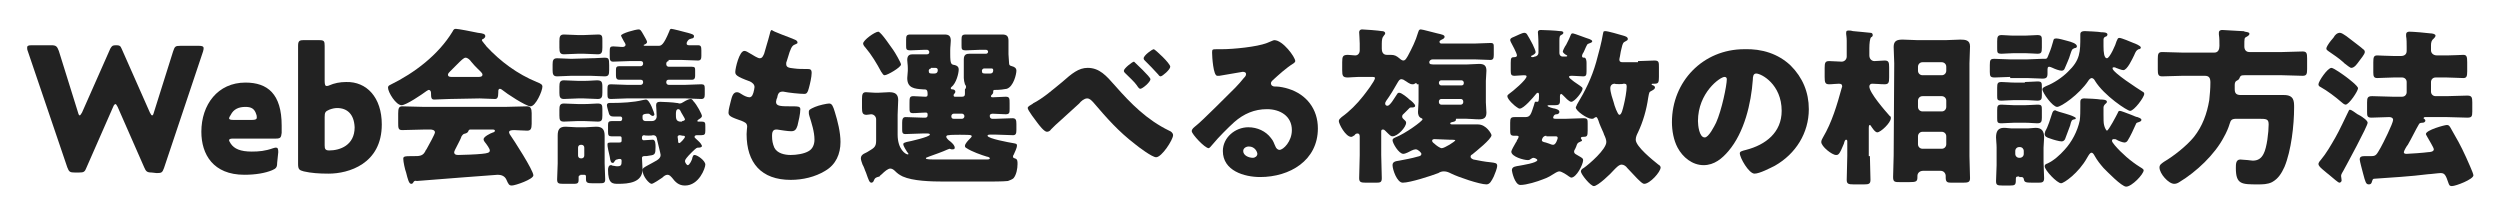 <?xml version="1.0" encoding="utf-8"?>
<!-- Generator: Adobe Illustrator 24.1.0, SVG Export Plug-In . SVG Version: 6.00 Build 0)  -->
<svg version="1.1" id="レイヤー_1" xmlns="http://www.w3.org/2000/svg" xmlns:xlink="http://www.w3.org/1999/xlink" x="0px"
	 y="0px" viewBox="0 0 442 38" style="enable-background:new 0 0 442 38;" xml:space="preserve">
<style type="text/css">
	.st0{fill:#222222;}
	.st1{fill:none;}
</style>
<g>
	<g>
		<path class="st0" d="M26.8,30.5c-0.8,0-1-0.2-1.3-0.9l-4.7-10.7c-0.2-0.4-0.3-0.5-0.4-0.5s-0.3,0.2-0.4,0.5l-4.7,10.7
			c-0.3,0.8-0.5,0.9-1.3,0.9h-0.8c-0.8,0-1-0.1-1.3-0.9L4.9,9C4.8,8.8,4.8,8.5,4.8,8.4C4.8,8.1,5,8,5.6,8h3.5c0.8,0,1,0.2,1.3,1
			l3.4,10.9c0.1,0.4,0.2,0.5,0.3,0.5s0.2-0.2,0.4-0.5l5-11.3c0.3-0.5,0.4-0.6,1-0.6h0.1c0.5,0,0.7,0.1,0.9,0.6l5,11.3
			c0.2,0.4,0.3,0.5,0.4,0.5s0.2-0.1,0.3-0.5l3.4-10.8c0.3-0.9,0.4-1,1.3-1h3.3c0.5,0,0.8,0.1,0.8,0.4c0,0.1,0,0.3-0.1,0.6L29,29.7
			c-0.3,0.8-0.4,0.9-1.3,0.9L26.8,30.5L26.8,30.5z"/>
		<path class="st0" d="M49,28.8c0,0.8-0.2,1-0.9,1.3c-1.2,0.5-2.9,0.8-4.9,0.8c-5.5,0-7.6-3.6-7.6-7.6c0-4.8,2.9-8.7,7.8-8.7
			c3.9,0,6.4,2,6.4,7.6c0,0.4,0,0.8,0,1.3c-0.1,0.8-0.2,1-1,1h-7.6c-0.5,0-0.7,0.1-0.7,0.3c0,0.1,0.1,0.3,0.3,0.6
			c0.6,0.9,1.7,1.4,3.7,1.4c1.3,0,2.4-0.1,3.8-0.6c0.3-0.1,0.4-0.1,0.5-0.1c0.3,0,0.4,0.2,0.4,0.8L49,28.8z M43.4,18.9
			c-1.2,0-2.1,0.4-2.6,1.4c-0.2,0.3-0.3,0.5-0.3,0.6c0,0.2,0.2,0.3,0.7,0.3h3.4c0.5,0,0.8-0.1,0.8-0.4c0-0.1,0-0.4-0.1-0.6
			C45,19.2,44.4,18.9,43.4,18.9z"/>
		<path class="st0" d="M67.5,22c0,7-5.9,8.7-9.4,8.7c-1.7,0-3.1-0.1-4.4-0.4c-0.8-0.2-1-0.4-1-1.3V8.1c0-0.8,0.2-1,0.9-1h2.9
			c0.8,0,0.9,0.2,0.9,1v6.2c0,0.6,0.1,0.9,0.3,0.9c0.1,0,0.3,0,0.5-0.1c0.9-0.4,1.9-0.6,3-0.6C64.8,14.4,67.5,17.2,67.5,22z
			 M59.6,19.1c-0.4,0-0.9,0.1-1.4,0.3c-0.7,0.3-0.8,0.5-0.8,1.3v5c0,0.6,0.1,0.9,0.8,0.9c1.9,0,4.5-0.9,4.5-4.1
			C62.6,20.2,61.4,19.1,59.6,19.1z"/>
		<path class="st0" d="M79.5,17.5c-0.9,0-1.9,0.1-2.7,0.1c-0.5,0-0.6-0.2-0.6-1.2c0-0.2-0.1-0.5-0.4-0.5c-0.1,0-0.2,0.1-0.4,0.2
			c-0.8,0.6-3.6,2.5-4.4,2.5c-1,0-2.4-2.3-2.4-3.1c0-0.3,0.2-0.4,0.4-0.5c4.3-2.1,8.5-5.3,11-9.4c0.2-0.4,0.3-0.5,0.6-0.5
			c0.4,0,3,0.5,3.9,0.7c0.9,0.1,1.3,0.2,1.3,0.6c0,0.2-0.2,0.4-0.4,0.5c-0.1,0-0.2,0.1-0.2,0.2c0,0.2,0.7,0.9,0.8,1.1
			c2.5,2.7,5.5,4.9,8.9,6.3c0.8,0.3,1,0.5,1,0.8c0,0.8-1.2,3.5-2.1,3.5c-0.8,0-4.3-2.3-5-2.9c-0.1-0.1-0.3-0.2-0.4-0.2
			c-0.3,0-0.3,0.3-0.3,0.5v0.1c0,1-0.2,1.2-0.6,1.2c-0.9,0-1.8-0.1-2.7-0.1L79.5,17.5L79.5,17.5z M73.1,32.2
			c-0.1,0.2-0.2,0.3-0.4,0.3c-0.4,0-0.6-0.8-0.9-2c-0.2-0.5-0.5-1.9-0.5-2.4c0-0.4,0.1-0.5,1.5-0.5h0.5c0.7,0,1.4,0,1.8-0.7
			c0.1-0.1,0.1-0.3,0.3-0.5c0.5-0.9,1.5-2.7,1.5-3c0-0.4-0.5-0.5-0.8-0.5h-1c-1.3,0-2.6,0.1-4,0.1c-0.7,0-0.7-0.4-0.7-1.3v-1.6
			c0-0.9,0.1-1.3,0.7-1.3c1.3,0,2.6,0.1,4,0.1h14.1c1.3,0,2.6-0.1,4-0.1c0.6,0,0.8,0.4,0.8,1.2v1.9c0,0.9-0.2,1.2-0.8,1.2
			c-0.8,0-1.7-0.1-2.3-0.1c-0.6,0-0.9,0.1-0.9,0.4c0,0.1,0.1,0.2,0.1,0.3c0.7,1,4.2,6.4,4.2,7.3c0,0.7-3.2,1.8-3.8,1.8
			c-0.5,0-0.6-0.2-1-1.1c-0.3-0.6-0.9-0.8-1.5-0.8c-0.1,0-12,0.9-14.3,1.1C73.4,31.9,73.2,32,73.1,32.2z M84.6,13.6
			c0.2,0,0.7,0,0.7-0.4c0-0.3-0.4-0.6-0.9-1.1c-0.3-0.3-0.7-0.7-1.1-1.2c-0.2-0.3-0.6-0.7-1-0.7c-0.3,0-0.8,0.5-1.5,1.2
			c-0.3,0.3-0.8,0.8-1.2,1.2c-0.2,0.2-0.4,0.4-0.4,0.6c0,0.4,0.4,0.4,0.7,0.4H84.6z M80.3,26.9c0,0.4,0.3,0.5,0.7,0.5
			c0.7,0,3.4-0.1,4.2-0.2c1-0.1,1.4-0.2,1.4-0.6c0-0.3-0.5-1-0.9-1.5c-0.1-0.1-0.2-0.3-0.2-0.5c0-0.4,1.1-1,1.7-1.2
			c0.1,0,0.3-0.1,0.3-0.3c0-0.1-0.1-0.2-0.4-0.2h-3.8c-0.3,0-0.4,0-0.5,0.3c-0.1,0.2-0.2,0.3-0.5,0.4c-0.4,0.1-0.4,0.1-0.7,0.5
			C81.4,24.8,80.3,26.6,80.3,26.9z"/>
		<path class="st0" d="M104.4,10.3c1.1,0,1.9-0.1,2.4-0.1c0.8,0,0.9,0.1,0.9,1.3v0.9c0,0.8-0.1,1.1-0.8,1.1c-0.8,0-1.7-0.1-2.5-0.1
			H101c-0.8,0-1.6,0.1-2.5,0.1c-0.7,0-0.8-0.4-0.8-1.1v-1c0-0.7,0.1-1.1,0.8-1.1c0.8,0,1.7,0.1,2.5,0.1L104.4,10.3L104.4,10.3z
			 M102.6,31c-0.2,0-0.3,0.1-0.3,0.3v0.5c0,0.7-0.3,0.7-1.1,0.7h-1.6c-0.9,0-1.1-0.1-1.1-0.8c0-0.9,0.1-1.8,0.1-2.8v-2.6
			c0-0.8,0-1.5,0-2.3c0-1.1,0.3-1.6,1.4-1.6c0.6,0,1.3,0.1,1.9,0.1h1.6c0.6,0,1.2-0.1,1.9-0.1c1.1,0,1.5,0.5,1.5,1.6
			c0,0.7,0,1.5,0,2.3v2.6c0,0.9,0.1,1.9,0.1,2.8c0,0.7-0.3,0.7-1.1,0.7h-1.2c-0.8,0-1.1-0.1-1.1-0.7c0-0.2,0-0.3,0-0.5
			s-0.1-0.3-0.3-0.3h-0.7V31z M103.2,6.2c0.8,0,1.7-0.1,2.6-0.1c0.7,0,0.7,0.4,0.7,1.1v1.2c0,0.8-0.1,1.2-0.8,1.2
			c-0.8,0-1.7-0.1-2.5-0.1h-1c-0.8,0-1.7,0.1-2.5,0.1c-0.7,0-0.8-0.4-0.8-1.2V7.3c0-0.8,0.1-1.2,0.8-1.2c0.8,0,1.7,0.1,2.5,0.1
			H103.2z M103.2,14.3c1.1,0,1.8-0.1,2.3-0.1c0.8,0,1,0.2,1,1.1v1.1c0,0.7-0.1,1.1-0.8,1.1c-0.8,0-1.7-0.1-2.5-0.1h-1
			c-0.8,0-1.7,0.1-2.5,0.1c-0.7,0-0.8-0.4-0.8-1.1v-1.1c0-0.7,0.1-1.1,0.8-1.1c0.8,0,1.7,0.1,2.6,0.1
			C102.3,14.3,103.2,14.3,103.2,14.3z M103.2,18.4c1.1,0,1.9-0.1,2.4-0.1c0.8,0,0.9,0.2,0.9,1v1.1c0,0.8-0.1,1.1-0.8,1.1
			c-0.8,0-1.7-0.1-2.5-0.1h-1c-0.8,0-1.7,0.1-2.5,0.1c-0.7,0-0.8-0.3-0.8-1.1v-1c0-0.7,0.1-1.1,0.8-1.1c0.8,0,1.7,0.1,2.6,0.1H103.2
			z M102.2,27.5c0,0.3,0.2,0.5,0.5,0.5h0.1c0.3,0,0.5-0.2,0.5-0.5v-1.4c0-0.3-0.2-0.5-0.5-0.5h-0.1c-0.3,0-0.5,0.2-0.5,0.5V27.5z
			 M113.9,23.9c-0.2,0-0.4,0.1-0.4,0.4v0.2c0,0.1,0.1,0.3,0.3,0.3c0.2,0,1.5-0.1,1.6-0.1c0.5,0,0.5,0.8,0.5,1.3c0,1.2-0.1,1.4-1,1.5
			c-0.4,0.1-0.7,0.1-1,0.1c-0.2,0-0.4,0.1-0.4,0.3c0,0.7,0.1,1.4,0.1,2c0,2.4-2.5,2.6-4.3,2.6c-1,0-1.8,0-1.8-2.5
			c0-0.3,0.1-0.8,0.5-0.8c0.1,0,0.2,0,0.3,0.1c0.3,0,0.5,0.1,0.8,0.1c0.7,0,0.8-0.2,0.8-0.9c0-0.2,0-0.4-0.3-0.4
			c-0.1,0-0.3,0-0.5,0.1c-0.2,0-0.3,0.1-0.5,0.4c-0.1,0.2-0.2,0.2-0.3,0.2c-0.3,0-0.4-0.4-0.5-1.1c-0.2-0.8-0.4-1.8-0.4-2.1
			c0-0.4,0.1-0.4,0.9-0.4h0.9c0.5,0,0.7,0,0.7-0.3v-0.5c0-0.2-0.1-0.3-0.3-0.3c-0.5,0-1,0-1.5,0s-0.6-0.2-0.6-0.8v-1.2
			c0-0.5,0.1-0.7,0.7-0.7c0.5,0,1,0,1.5,0c0.2,0,0.3-0.2,0.3-0.4v-0.1c0-0.1-0.1-0.3-0.3-0.3c-0.4,0-0.8,0-1.2,0
			c-0.5,0-0.6-0.1-0.8-0.4c-0.1-0.4-0.4-1.3-0.4-1.6c0-0.3,0.2-0.4,0.5-0.4h0.4c1.7,0,3.8-0.1,5.4-0.5c0.1,0,0.4-0.1,0.6-0.1
			c0.7,0,1.5,2.5,1.5,2.6s-0.1,0.3-0.3,0.3c-0.1,0-0.3-0.1-0.4-0.2s-0.2-0.2-0.4-0.2c-0.2,0-1,0-1,0.4v0.4c0,0.3,0.2,0.5,0.5,0.5
			h1.2c0.5,0,0.8-0.4,0.8-0.8c0-0.7-0.1-1.7-0.1-2c0-0.4,0.2-0.6,0.7-0.6c0.4,0,2.5,0.1,2.9,0.2c0.3,0,0.4,0.1,0.5,0.1
			c0.3,0,0.5-0.1,0.8-0.3s0.9-0.5,1.2-0.5c0.2,0,0.3,0.1,0.5,0.4c0.6,0.6,1.5,2.3,1.5,2.6c0,0.3-0.4,0.5-0.7,0.7
			c-0.1,0.1-0.1,0.1-0.1,0.2s0.1,0.1,0.2,0.1h0.5c0.7,0,0.7,0.2,0.7,0.9v0.7c0,0.6-0.1,0.8-0.7,0.8h-0.7c-0.2,0-0.5,0-0.5,0.3
			c0,0.1,0,0.1,0.1,0.2c0.3,0.3,0.8,0.7,1,1c0.1,0.2,0.2,0.3,0.2,0.4c0,0.3-0.5,0.3-0.6,0.3c-0.2,0-0.2,0-0.4,0.1
			c-0.3,0.2-1.4,1.3-1.7,1.7c-0.1,0.1-0.3,0.4-0.3,0.6s0.3,0.7,0.5,0.7c0.3,0,0.8-1,0.8-1.3c0.1-0.2,0.1-0.5,0.4-0.5
			c0.5,0,1.9,1,1.9,1.7c0,0.6-1.1,3.7-3.6,3.7c-1.1,0-1.7-0.6-2.3-1.4c-0.2-0.2-0.4-0.5-0.8-0.5c-0.3,0-0.6,0.2-0.9,0.5
			c-0.3,0.2-1.6,1.1-1.9,1.1c-0.4,0-1.6-1.3-1.6-2.4c0-0.4,0.3-0.5,0.8-0.8c1.4-0.8,2.4-1.1,2.4-1.9c0-0.2-0.5-2.1-0.6-2.6
			c-0.1-0.6-0.2-0.9-0.8-0.9C115.4,24,113.9,24,113.9,23.9z M118.2,10.8c-0.2,0-0.4,0.2-0.4,0.4v0.2c0,0.2,0.2,0.4,0.4,0.4h1.6
			c0.8,0,1.6,0,2.5,0c0.6,0,0.6,0.2,0.6,0.7v0.9c0,0.4-0.1,0.7-0.6,0.7c-0.8,0-1.7,0-2.5,0h-1.6c-0.2,0-0.4,0.1-0.4,0.4v0.1
			c0,0.2,0.2,0.4,0.4,0.4h3c0.9,0,1.9-0.1,2.8-0.1c0.5,0,0.6,0.2,0.6,0.7v1.1c0,0.5-0.1,0.8-0.6,0.8c-1,0-1.9-0.1-2.8-0.1h-10.4
			c-0.9,0-1.9,0.1-2.8,0.1c-0.5,0-0.6-0.2-0.6-0.8v-1c0-0.6,0.1-0.8,0.6-0.8c0.9,0,1.9,0.1,2.8,0.1h2.5c0.2,0,0.4-0.2,0.4-0.4v-0.1
			c0-0.2-0.1-0.4-0.4-0.4H112c-0.8,0-1.7,0-2.5,0c-0.5,0-0.6-0.3-0.6-0.8v-0.9c0-0.5,0.1-0.7,0.6-0.7c0.8,0,1.7,0,2.5,0h1.3
			c0.2,0,0.4-0.2,0.4-0.4v-0.1c0-0.2-0.1-0.4-0.4-0.4h-2c-1,0-1.9,0.1-2.9,0.1c-0.5,0-0.6-0.3-0.6-0.9V9c0-0.6,0.1-0.8,0.6-0.8
			c0.6,0,1.1,0.1,1.7,0.1c0.2,0,0.5-0.1,0.5-0.4c0-0.1-0.2-0.5-0.3-0.6c-0.1-0.2-0.5-0.9-0.5-1c0-0.4,2.6-1.1,3.1-1.1
			c0.3,0,0.4,0.1,0.9,1c0.1,0.2,0.6,1,0.6,1.2c0,0.3-0.3,0.4-0.5,0.5c-0.1,0-0.1,0.1-0.1,0.1c0,0.1,0.2,0.1,0.4,0.1h2.2
			c0.5,0,0.9-0.1,1.9-2.5c0.1-0.2,0.1-0.5,0.4-0.5c0.2,0,2.2,0.5,2.5,0.6l0.4,0.1c0.7,0.2,1.1,0.3,1.1,0.6c0,0.4-0.4,0.4-0.4,0.4
			c-0.3,0.1-0.5,0.1-0.7,0.4c-0.1,0.1-0.2,0.3-0.2,0.5c0,0.3,0.3,0.3,0.5,0.3c0.5,0,1,0,1.5,0s0.6,0.2,0.6,0.9v1
			c0,0.5-0.1,0.8-0.6,0.8c-1,0-1.9-0.1-2.8-0.1h-2.4V10.8z M120.6,21.4c0.2,0,0.5-0.1,0.5-0.3c0-0.2-0.7-1.2-0.8-1.5
			c-0.1-0.2-0.2-0.3-0.4-0.3c-0.4,0-0.4,0.6-0.4,0.9c0,0.7,0,1.2,0.7,1.3h0.4V21.4z M120.2,23.9c-0.2,0-0.4,0.1-0.4,0.3
			c0,0.1,0.1,0.5,0.1,0.9c0,0.1,0.1,0.2,0.2,0.2c0.2,0,1-0.9,1-1.1s-0.2-0.2-0.4-0.2L120.2,23.9L120.2,23.9z"/>
		<path class="st0" d="M140.5,7c0.3,0.1,0.5,0.3,0.5,0.5s-0.1,0.2-0.3,0.3c-0.5,0.2-0.7,0.3-1.1,1.4l-0.5,1.6
			c-0.1,0.2-0.1,0.3-0.1,0.5c0,0.6,0.4,0.7,1.4,0.8c0.7,0.1,1.4,0.1,2.2,0.1c0.6,0,0.9,0,0.9,0.7s-0.3,2-0.5,2.7
			c-0.2,0.8-0.4,1-0.8,1c-0.8,0-2.8-0.2-3.7-0.4c-0.1,0-0.1,0-0.2,0c-0.7,0-0.8,0.6-0.9,1.1l-0.1,0.2c0,0.1-0.1,0.4-0.1,0.5
			c0,0.8,0.8,0.8,3,0.8c0.8,0,1.3,0,1.3,0.5c0,0.8-0.3,2.1-0.5,2.9c-0.2,0.6-0.4,1-1.1,1c-0.7,0-1.8-0.2-2.5-0.3c-0.1,0-0.1,0-0.2,0
			c-0.6,0-0.7,0.6-0.7,1v0.2c0,0.7,0.1,1.3,0.4,2c0.5,1,1.8,1.3,2.9,1.3c1,0,2.4-0.2,3.2-0.7c0.7-0.4,1-1.2,1-2
			c0-1.4-0.5-2.9-0.9-4.2c-0.1-0.3-0.1-0.4-0.1-0.7c0-0.4,0.2-0.5,1.1-0.9c0.7-0.3,2.1-0.6,2.5-0.6c0.5,0,0.7,0.5,1,1.5
			c0.5,1.6,1,3.6,1,5.3c0,2.1-0.8,4-2.7,5.1c-1.8,1.1-4,1.6-6.1,1.6c-5.2,0-7.8-3-7.8-8.1c0-0.4,0.1-1.3,0.1-1.3
			c0-0.7-0.5-0.8-0.9-1c-2-0.7-2.4-0.9-2.4-1.5s0.3-1.5,0.4-2c0.2-0.8,0.4-1.6,1.1-1.6c0.3,0,0.6,0.2,0.9,0.4
			c0.3,0.2,0.9,0.5,1.3,0.5c0.2,0,0.5-0.1,0.7-0.8c0.1-0.4,0.2-0.8,0.2-1c0-0.5-0.4-0.8-0.8-1c-2.5-0.9-2.6-1.2-2.6-1.7
			c0-0.6,0.7-3.7,1.6-3.7c0.3,0,0.6,0.2,1.1,0.5s1.3,0.8,1.6,0.8c0.5,0,0.6-0.4,0.8-0.8c0.2-0.8,0.7-2.3,1-3.5
			c0.1-0.5,0.2-0.7,0.4-0.7C136.4,5.5,139.9,6.7,140.5,7z"/>
		<path class="st0" d="M154.5,31.9c0,0.1-0.2,0.4-0.4,0.4c-0.4,0-0.5-0.4-1-1.8c-0.2-0.4-0.3-0.9-0.6-1.4c-0.1-0.3-0.3-0.8-0.3-1.1
			c0-0.4,0.2-0.6,0.5-0.8c0.2-0.1,0.4-0.2,0.6-0.3c1.1-0.7,1.6-0.8,1.6-2v-3.8c0-0.5-0.4-0.9-0.9-0.9c-0.2,0-0.5,0.1-0.8,0.1
			c-0.7,0-0.8-0.4-0.8-1.2v-1.6c0-0.8,0.1-1.2,0.7-1.2c0.4,0,1.2,0.1,1.7,0.1h0.4c0.7,0,1.3-0.1,2-0.1c1,0,1.6,0.3,1.6,1.4
			c0,0.8-0.1,1.7-0.1,2.6v3.5c0,2.6,1.4,3.5,1.8,3.5c0.1,0,0.1,0,0.1-0.1s-0.1-0.2-0.2-0.3c-0.2-0.3-0.7-1.1-0.7-1.4
			s0.4-0.3,0.6-0.4c0.6-0.1,4.1-0.9,4.1-1.3c0-0.2-0.3-0.2-0.4-0.2h-0.9c-1,0-2,0.1-3,0.1c-0.6,0-0.6-0.3-0.6-1v-1
			c0-0.6,0.1-1,0.6-1c1,0,2,0.1,3,0.1h0.5c0.2,0,0.4-0.1,0.4-0.4v-0.2c0-0.3-0.2-0.3-0.4-0.3c-0.7,0-1.4,0.1-2.2,0.1
			c-0.6,0-0.6-0.3-0.6-1v-0.7c0-1,0-1.3,0.7-1.3s1.4,0.1,2.1,0.1c0.3,0,0.4-0.1,0.4-0.4c0-0.9-0.2-0.9-0.8-0.9
			c-1.5-0.1-2.8-0.2-2.8-2c0-0.1,0.1-1.1,0.1-1.3V12c0-0.6-0.1-1-0.1-1.4c0-0.9,0.5-1,1-1c0.6,0,1.2,0,1.8,0h0.7
			c0.2,0,0.4-0.1,0.4-0.4v0c0-0.2-0.2-0.4-0.4-0.4h-0.4c-0.8,0-1.7,0.1-2.5,0.1s-0.8-0.2-0.8-0.9V7c0-0.7,0.1-0.9,0.8-0.9
			c0.9,0,1.7,0,2.6,0h1.5c0.7,0,1.3,0,1.9,0c0.8,0,1.1,0.3,1.1,1.1c0,0.5-0.1,1-0.1,1.7v0.7c0,1.8,0.2,1.8,0.8,1.9
			c0.4,0.1,0.7,0.3,0.7,0.8c0,0.6-0.4,2.4-1.3,3.1c-0.1,0.1-0.1,0.1-0.1,0.2c0,0.2,0.2,0.2,0.3,0.2c0.2,0,0.5,0.1,0.5,0.4
			c0,0.2-0.1,0.3-0.2,0.4c-0.1,0.1-0.1,0.2-0.1,0.3c0,0.1,0.1,0.2,0.2,0.2h1.3c0.4,0,0.5-0.2,0.5-0.5c0-0.1,0-0.2,0-0.4
			c0-0.1,0-0.2,0-0.3s0-0.2,0.1-0.2c0-0.1,0.1-0.2,0.1-0.3c0-0.2-0.1-0.4-0.2-0.5c-0.1-0.3-0.2-0.8-0.2-1.1c0-0.1,0-1,0-1.1v-0.8
			c0-0.6,0-1,0-1.4c0-0.9,0.5-1,1-1c0.6,0,1.2,0,1.8,0h1.1c0.2,0,0.4-0.1,0.4-0.4v0.1c0-0.2-0.1-0.4-0.4-0.4h-1
			c-0.8,0-1.7,0.1-2.5,0.1S170,8.7,170,8V7c0-0.7,0.1-0.9,0.8-0.9c0.8,0,1.7,0,2.5,0h2c0.6,0,1.3,0,1.9,0c0.8,0,1.1,0.3,1.1,1.1
			c0,0.5,0,1,0,1.7v0.7c0,0.5,0.1,1,0.1,1.5c0,0.4,0.1,0.5,0.5,0.6s0.8,0.3,0.8,0.8c0,0.6-0.5,2.8-1.7,3.2c-0.5,0.1-1.2,0.2-2.2,0.2
			c-0.1,0-0.2,0.1-0.2,0.2c0,0.1,0,0.1,0,0.2c0,0.2-0.1,0.3-0.2,0.4c-0.1,0.1-0.2,0.2-0.2,0.3c0,0.2,0.2,0.2,0.3,0.2
			c0.8,0,1.6-0.1,2.3-0.1s0.7,0.3,0.7,1.2v0.9c0,0.7,0,1-0.7,1c-0.8,0-1.6-0.1-2.3-0.1c-0.2,0-0.5,0.1-0.5,0.3v0.2
			c0,0.2,0.2,0.4,0.4,0.4h0.7c1,0,1.9-0.1,2.9-0.1c0.6,0,0.7,0.3,0.7,1v1.1c0,0.6-0.1,0.9-0.6,0.9c-1,0-2-0.1-3-0.1H175
			c-0.1,0-0.4,0-0.4,0.2c0,0.5,3.9,1.2,4.5,1.3c0.5,0.1,0.7,0.1,0.7,0.4c0,0.5-0.4,1.2-0.6,1.7c-0.1,0.1-0.1,0.2-0.1,0.3
			c0,0.2,0.1,0.2,0.3,0.3c0.5,0.1,0.5,0.5,0.5,1c0,0.8-0.2,1.9-0.7,2.5c-0.2,0.2-0.7,0.4-1,0.5c-0.8,0.1-3.1,0.1-4.1,0.1H167
			c-2.5,0-5.6-0.1-7.4-0.9c-0.6-0.3-0.9-0.5-1.4-1c-0.2-0.2-0.5-0.4-0.8-0.4c-0.4,0-1,0.5-1.5,1c-0.1,0.1-0.3,0.2-0.4,0.4
			C154.7,31.4,154.7,31.5,154.5,31.9z M157.9,8.8c0.3,0.4,1.4,2.3,1.4,2.6c0,0.5-2.4,1.9-2.9,1.9c-0.3,0-0.4-0.4-0.6-0.6
			c-0.8-1.5-1.7-3-2.8-4.3c-0.2-0.2-0.4-0.5-0.4-0.7c0-0.6,2.1-2.1,2.7-2.1C155.9,5.8,157.5,8.3,157.9,8.8z M167.8,23.9
			c-0.2,0-0.5,0-0.5,0.3c0,0.2,0.4,0.6,0.7,0.8c0.5,0.4,0.8,0.8,0.8,1.1s-0.2,0.3-0.4,0.3c-0.1,0-0.2,0-0.2,0
			c-0.1,0-0.2-0.1-0.3-0.1s-0.2,0.1-0.3,0.1c-1.1,0.5-2.3,0.9-3.4,1.3c-0.1,0.1-0.5,0.1-0.5,0.3c0,0.2,0.7,0.2,2.5,0.2h5.7
			c0.4,0,2.1,0,2.6,0c0.1,0,0.5,0,0.5-0.2s-0.4-0.3-0.5-0.3c-1-0.3-2.7-0.9-3.6-1.5c-0.2-0.1-0.3-0.2-0.3-0.4c0-0.4,0.6-1,0.9-1.3
			c0.1-0.1,0.3-0.3,0.3-0.4s-0.1-0.2-0.2-0.2C171.6,23.8,167.8,23.8,167.8,23.9z M164.6,12.1c-0.2,0-0.4,0.2-0.4,0.4
			c0,0.5,0.2,0.5,0.7,0.5h0.3c0.4,0,0.6-0.2,0.6-0.6c0-0.2-0.1-0.4-0.4-0.4h-0.8V12.1z M170.1,21c0.2,0,0.4-0.2,0.4-0.4v-0.1
			c0-0.2-0.2-0.4-0.4-0.4h-1.5c-0.2,0-0.4,0.2-0.4,0.4v0.1c0,0.2,0.1,0.4,0.4,0.4H170.1z M174,12.1c-0.2,0-0.4,0.2-0.4,0.4
			c0,0.5,0.2,0.5,0.7,0.5h0.7c0.2,0,0.6,0,0.6-0.6c0-0.3-0.2-0.3-0.4-0.3C175.2,12.1,174,12.1,174,12.1z"/>
		<path class="st0" d="M197.1,15.1c2.9,3.3,5.7,6.1,9.6,8c0.3,0.1,0.7,0.4,0.7,0.8c0,0.8-2,3.9-3,3.9c-0.7,0-3.1-1.8-3.7-2.3
			c-3-2.3-5-4.6-7.4-7.4c-0.3-0.3-0.6-0.7-1.1-0.7s-1.1,0.5-1.4,0.9c-1.1,1-2.2,2-3.3,3c-0.7,0.6-1.1,1-1.7,1.6
			c-0.1,0.2-0.4,0.4-0.7,0.4c-0.5,0-1.4-1.2-1.7-1.6s-1.7-2.2-1.7-2.6c0-0.3,0.5-0.5,0.8-0.7c0.1,0,0.1-0.1,0.1-0.1
			c1.8-0.9,3.6-2.5,5.2-3.8c1.7-1.5,2.9-2.5,4.5-2.5C194.4,12,195.6,13.4,197.1,15.1z M203.4,14c0,0.5-1.4,1.7-1.8,1.7
			c-0.1,0-0.3-0.1-0.6-0.6c-0.4-0.6-1.4-1.5-2.1-2.2c-0.1-0.1-0.2-0.2-0.2-0.4c0-0.4,1.5-1.6,1.8-1.6
			C200.7,11.1,203.4,13.6,203.4,14z M206.9,11.8c0,0.5-1.4,1.7-1.7,1.7c-0.1,0-0.3-0.1-0.4-0.3c-0.8-0.9-1.6-1.7-2.4-2.5
			c-0.1-0.1-0.2-0.2-0.2-0.4c0-0.5,1.5-1.6,1.8-1.6C204.3,8.8,206.9,11.2,206.9,11.8z"/>
		<path class="st0" d="M229,10.8c0,0.2-0.2,0.3-0.3,0.4c-1.3,0.8-2.6,2-3.7,3c-0.1,0.1-0.3,0.3-0.3,0.5c0,0.4,0.3,0.6,0.7,0.6
			c0.1,0,0.2,0,0.3,0c0.5,0,1.5,0.2,2.1,0.4c3.2,1,5.2,3.6,5.2,7c0,5.7-5,8.6-10.2,8.6c-2.8,0-6.6-1.1-6.6-4.6
			c0-2.4,2.2-4.2,4.5-4.2c1.6,0,3.1,0.7,4,1.9c0.5,0.6,0.5,0.9,0.8,1.5c0.1,0.3,0.4,0.6,0.7,0.6c0.7,0,2.2-1.5,2.2-3.5
			c0-2.5-2.1-3.7-4.4-3.7c-2.2,0-4.1,0.8-5.8,2.3c-1.1,1-2.8,2.7-3.7,3.8c-0.4,0.5-0.7,0.8-0.8,0.8c-0.7,0-3-2.5-3-3
			c0-0.4,0.3-0.6,0.9-1.1c0.8-0.6,5.7-5.5,6.8-6.6c0.6-0.6,1-1.1,1.5-1.7c0.2-0.2,0.4-0.4,0.4-0.7c0-0.4-0.5-0.4-0.6-0.4
			s-3.4,0.6-4.1,0.7c-0.1,0-0.2,0-0.4,0c-0.7,0-0.9-3.4-0.9-4V9.2c0-0.5,0.1-0.5,1-0.5h0.7c2,0,6.2-0.4,8-1.1
			c0.8-0.3,1.1-0.5,1.3-0.5C226.8,7.1,229,10.1,229,10.8z M220.8,25.9c-0.5,0-1,0.3-1,0.8c0,0.8,1,1.2,1.7,1.2
			c0.4,0,0.8-0.3,0.8-0.7C222.3,26.9,221.9,25.9,220.8,25.9z"/>
		<path class="st0" d="M250.5,14.9c0-0.1,0-0.2-0.2-0.2c-0.1,0-0.1,0.1-0.2,0.1c-0.1,0.1-0.2,0.1-0.4,0.1c-0.5,0-1-0.5-1.4-0.7
			c-0.1-0.1-0.4-0.2-0.5-0.2c-0.4,0-0.5,0.3-0.7,0.6c-0.5,0.9-1.4,2.4-2,3.2c-0.1,0.2-0.2,0.3-0.2,0.5s0.1,0.4,0.4,0.4
			c0.5,0,1.3-1.5,1.6-1.9c0.2-0.3,0.2-0.4,0.5-0.4c0.4,0,1.5,0.9,1.8,1.2c0.3,0.2,1,0.8,1,1.1c0,0.3-0.4,0.3-0.6,0.3
			c-0.4,0-0.3,0-0.8,0.5l-0.5,0.5c-0.2,0.2-0.4,0.3-0.4,0.6c0,0.3,0.2,0.4,0.5,0.7c0.1,0.1,0.2,0.2,0.2,0.4c0,0.8-1.5,2.4-2.4,2.4
			c-0.3,0-0.4-0.1-1.3-1c-0.1-0.1-0.2-0.2-0.4-0.2s-0.3,0.1-0.3,0.3v4.2c0,1.4,0.1,2.7,0.1,4.1c0,0.8-0.3,0.8-1.2,0.8h-1.6
			c-0.9,0-1.2-0.1-1.2-0.8c0-1.3,0.1-2.7,0.1-4.1v-3.2c0-0.2,0-0.6-0.4-0.6c-0.2,0-0.4,0.1-0.5,0.3c-0.2,0.1-0.4,0.3-0.6,0.3
			c-1,0-2.2-2.3-2.2-2.8c0-0.3,0.3-0.5,0.5-0.7c1.4-1,2.7-2.3,3.8-3.7c0.4-0.5,2.1-2.7,2.1-3.2c0-0.2-0.2-0.2-0.8-0.2h-2.1
			c-0.7,0-1.4,0.1-1.9,0.1c-0.9,0-1-0.3-1-1.3V11c0-1,0.1-1.3,1-1.3c0.4,0,1,0.1,1.3,0.1c0.5,0,0.8-0.4,0.8-0.9V7.7
			c0-0.7-0.1-1.7-0.1-2c0-0.3,0.2-0.5,0.5-0.5c0.4,0,3,0.2,3.5,0.3c0.3,0,0.6,0.1,0.6,0.4c0,0.2-0.2,0.3-0.3,0.5
			c-0.2,0.2-0.3,0.6-0.3,1.3v0.9c0,0.4,0.1,1.1,0.9,1.1h0.7c0.7,0,1,0.2,1.5,0.6c0.2,0.2,0.5,0.4,0.7,0.4c0.4,0,0.6-0.5,0.8-0.8
			c0.7-1.3,1.4-2.7,1.8-4.1c0.1-0.2,0.1-0.6,0.5-0.6c0.3,0,2.4,0.6,2.9,0.7c0.9,0.2,1.3,0.3,1.3,0.6c0,0.3-0.3,0.4-0.5,0.5
			s-0.4,0.2-0.4,0.4c0,0.2,0.2,0.3,0.3,0.3h5.9c0.9,0,1.9-0.1,2.8-0.1c0.6,0,0.6,0.2,0.6,0.8v1.3c0,0.6-0.1,0.9-0.6,0.9
			c-0.9,0-1.9-0.1-2.8-0.1h-7.4c-0.3,0-0.6,0.2-0.6,0.5c0,0.4,0.3,0.4,1.1,0.4h5.5c0.7,0,1.5-0.1,2.2-0.1c0.9,0,1.3,0.3,1.3,1.2
			c0,0.6-0.1,1.2-0.1,1.8v3.8c0,0.6,0.1,1.2,0.1,1.8c0,0.9-0.4,1.2-1.3,1.2c-0.8,0-1.5-0.1-2.2-0.1h-1.8c-0.1,0-0.1,0-0.1,0.2
			s-0.2,0.3-0.7,0.4c-0.1,0-0.3,0.1-0.3,0.2c0,0.2,0.2,0.2,0.5,0.2h3.1c0.4,0,0.8,0,1.3,0c1.5,0,2.4,1.7,2.4,1.9
			c0,0.7-2.8,2.9-3.4,3.4c-0.2,0.1-0.3,0.2-0.3,0.4c0,0.3,0.3,0.4,0.5,0.5c1,0.2,2,0.4,3.1,0.5c0.7,0.1,1.1,0.1,1.1,0.6
			s-0.4,1.4-0.6,1.9c-0.4,0.8-0.7,1.4-1.3,1.4c-1.2,0-5-1.3-6.2-1.9c-0.4-0.2-0.8-0.4-1.3-0.4c-0.4,0-0.7,0.1-1,0.3
			c-1.3,0.5-5,1.7-6.3,1.7c-1,0-1.8-2.3-1.8-3.1c0-0.6,0.5-0.7,1.2-0.8c1-0.2,2.2-0.4,3.2-0.7c0.5-0.1,0.7-0.2,0.7-0.5
			c0-0.2-0.6-0.8-1-0.8c-0.2,0-0.5,0.1-0.7,0.2c-0.4,0.2-1.1,0.6-1.5,0.6c-0.8,0-1.9-1.9-1.9-2.4c0-0.3,0.3-0.4,0.5-0.5
			c1.8-0.7,4.8-2.9,4.8-3.2c0-0.1-0.1-0.2-0.2-0.2c-0.5-0.2-0.6-0.7-0.6-1.1c0-0.6,0.1-1.2,0.1-1.8v-3.1H250.5z M253.7,24.6
			c-0.2,0-0.5,0-0.5,0.3c0,0.1,0.1,0.3,0.4,0.5c0.3,0.3,1,0.8,1.3,0.8c0.5,0,2.4-1.2,2.4-1.4c0-0.1-0.7-0.1-1.1-0.1L253.7,24.6
			L253.7,24.6z M258.4,15.1c0.2,0,0.4-0.1,0.4-0.4v-0.1c0-0.2-0.2-0.4-0.4-0.4h-3.6c-0.2,0-0.4,0.2-0.4,0.4v0.1
			c0,0.2,0.2,0.4,0.4,0.4H258.4z M254.8,17.5c-0.2,0-0.4,0.2-0.4,0.4v0.2c0,0.2,0.2,0.4,0.4,0.4h3.5c0.2,0,0.4-0.2,0.4-0.4v-0.2
			c0-0.2-0.2-0.4-0.4-0.4H254.8z"/>
		<path class="st0" d="M271.3,10c0.4,0,0.7-0.3,0.7-0.7V8.1c0-1.4-0.1-2.3-0.1-2.4c0-0.3,0.2-0.4,0.5-0.4c0.6,0,2.7,0.1,3.4,0.2
			c0.2,0,0.6,0,0.6,0.3c0,0.2-0.2,0.3-0.4,0.4s-0.3,0.2-0.3,1v2.2c0,0.3,0.2,0.6,0.6,0.6h0.6c0.1,0,0.2-0.1,0.2-0.1
			c0-0.1-0.2-0.2-0.4-0.3c-0.1-0.1-0.4-0.3-0.4-0.5c0-0.1,0.3-0.8,0.6-1.2c0.1-0.2,0.2-0.4,0.5-1c0.1-0.2,0.2-0.5,0.3-0.7
			s0.1-0.3,0.4-0.3c0.2,0,2.5,0.9,2.9,1c0.2,0.1,0.5,0.2,0.5,0.4c0,0.2-0.3,0.3-0.6,0.4c-0.3,0.1-0.3,0.2-0.5,0.6L280,9.2
			c-0.1,0.1-0.3,0.5-0.3,0.7c0,0.3,0.2,0.3,0.5,0.3c0.2,0.1,0.3,0.5,0.3,0.9v1.5c0,0.7-0.1,0.9-0.6,0.9c-0.6,0-1.3-0.1-1.9-0.1
			c-0.3,0-0.6,0-0.6,0.2c0,0.3,1.7,1.4,2,1.6c0.2,0.2,0.4,0.2,0.4,0.5c0,0.5-1.4,2.3-2,2.3c-0.4,0-1.1-0.8-1.4-1.1
			c-0.1-0.1-0.3-0.3-0.4-0.3c-0.1,0-0.2,0.2-0.2,0.4c0,0.3,0,0.6,0,0.9c0,0.6-0.3,0.7-0.9,0.7h-1c-0.1,0-0.3,0-0.3,0.1
			c0,0.2,1.1,0.5,1.3,0.5c0.3,0.1,0.8,0.2,0.8,0.6c0,0.1-0.1,0.4-0.5,0.4c-0.5,0-0.6,0.5-0.6,0.6c0,0.2,0.3,0.2,0.4,0.2h1.9
			c1,0,2-0.1,3-0.1c0.8,0,0.8,0.2,0.8,1v1.2c0,1-0.1,1.1-0.9,1.1c-0.2,0-0.3,0.1-0.3,0.2s0,0.1,0.1,0.2c0,0.1,0.1,0.1,0.1,0.2
			c0,0.2-0.3,0.2-0.4,0.3c-0.6,0.2-0.5,0.7-0.8,1.2c-0.1,0.2-0.2,0.3-0.2,0.5c0,0.4,0.4,0.5,0.7,0.7c0.7,0.4,0.9,0.5,0.9,0.8
			c0,0.8-1.2,3.1-2.1,3.1c-0.1,0-0.2-0.1-0.4-0.2c-0.4-0.3-1.3-0.9-1.7-0.9c-0.2,0-0.4,0.1-0.6,0.2c-0.8,0.5-1.4,0.9-2.3,1.2
			c-1,0.4-2.9,1-4,1c-1,0-1.5-2.4-1.5-2.6c0-0.7,0.8-0.7,1.3-0.8c0.5-0.1,3.2-0.5,3.2-1c0-0.2-0.5-0.4-0.7-0.4s-0.4,0.2-0.6,0.3
			c-0.1,0.1-0.3,0.1-0.4,0.1c-0.7,0-2.9-0.6-2.9-1.5c0-0.2,0.5-1.1,0.8-1.6c0.1-0.1,0.2-0.3,0.2-0.4c0.1-0.1,0.3-0.5,0.3-0.6
			c0-0.2-0.2-0.2-0.4-0.2h-0.3c-0.8,0-0.8-0.2-0.8-1.2v-1.1c0-0.8,0.1-1,0.8-1c0.6,0,1.2,0,1.9,0c0.9,0,1-0.6,1.5-2.1
			c0.2-0.8,0.2-0.6,0.6-0.6c0.2,0,0.3-0.1,0.3-1.2c0-0.1,0-0.4-0.2-0.4s-0.3,0.2-0.4,0.3c-0.4,0.5-2.1,2.5-2.8,2.5
			c-0.2,0-0.3-0.1-0.6-0.3c-0.2-0.1-1.6-1.3-1.6-1.9c0-0.2,0.2-0.3,0.3-0.4c0.6-0.4,3.1-2.5,3.1-3.1c0-0.2-0.3-0.2-0.5-0.2
			c-0.5,0-1.1,0.1-1.6,0.1c-0.6,0-0.7-0.2-0.7-0.9v-1.4c0-0.9,0.1-1,0.7-1c0.2,0,0.4-0.1,0.4-0.3c0-0.4-0.9-2-1.1-2.4
			c0-0.1-0.1-0.2-0.1-0.3c0-0.3,0.2-0.4,0.7-0.6s1.4-0.7,1.8-0.7c0.2,0,0.4,0.1,0.5,0.3c0.3,0.5,0.6,1,0.9,1.6
			c0,0.1,0.1,0.1,0.1,0.2c0.2,0.4,0.5,1.1,0.5,1.3c0,0.3-0.4,0.5-0.6,0.6c-0.1,0-0.2,0.1-0.2,0.2c0,0.1,0.2,0.1,0.2,0.1
			S271.3,10.1,271.3,10z M273.4,24c-0.6,0-0.8,0.6-0.8,0.8c0,0.2,0.2,0.3,0.7,0.4c0.2,0.1,0.4,0.1,0.6,0.2s0.5,0.2,0.7,0.2
			c0.5,0,0.8-1.1,0.8-1.2c0-0.3-0.2-0.3-0.5-0.3h-1.5V24z M289.6,10.8c1,0,2.1-0.1,2.9-0.1s0.8,0.3,0.8,1.2v1.7c0,1-0.1,1.2-0.8,1.2
			c-0.1,0-0.2,0-0.2,0c-0.1,0-0.3,0-0.3,0.1s0.2,0.2,0.3,0.2c0.2,0.1,0.3,0.2,0.3,0.4s-0.3,0.4-0.5,0.5c-0.6,0.3-0.5,0.3-0.7,1.3
			c-0.3,2.1-0.9,4.2-1.8,6.1c-0.2,0.4-0.4,0.8-0.4,1.3c0,1.2,3,3.6,4,4.4c0.2,0.1,0.4,0.3,0.4,0.5c0,0.8-1.9,2.9-2.9,2.9
			c-0.3,0-0.8-0.5-1.1-0.8c-0.1-0.1-0.2-0.2-0.2-0.2c-0.6-0.6-1.1-1.2-1.7-1.8c-0.2-0.3-0.6-0.6-1-0.6c-0.5,0-1.1,0.7-1.4,1
			c-0.5,0.6-2.8,2.8-3.5,2.8c-0.6,0-2.3-2.1-2.3-2.6c0-0.3,0.3-0.5,0.5-0.6c1-0.7,4-3.3,4-4.6c0-0.4-0.2-0.9-0.4-1.3
			c0-0.1-0.1-0.2-0.1-0.3c-0.3-0.7-0.7-1.5-0.9-2.2c-0.1-0.2-0.2-0.6-0.4-0.6c-0.1,0-0.3,0.1-0.4,0.2c-0.1,0.1-0.2,0.1-0.4,0.1
			c-0.8,0-2.8-1.4-2.8-2c0-0.1,0.2-0.4,0.2-0.5c1.5-2.5,2.6-4.7,3.4-7.5c0.4-1.4,1-3.7,1.2-5c0.1-0.3,0-0.5,0.4-0.5
			c0.5,0,2.5,0.6,3.2,0.8c0.3,0.1,0.8,0.2,0.8,0.6c0,0.2-0.2,0.3-0.4,0.4c-0.4,0.2-0.5,0.3-0.7,1.2c-0.1,0.4-0.2,0.8-0.3,1.5
			c0,0.1-0.1,0.3-0.1,0.5c0,0.4,0.2,0.5,0.6,0.5h2.7V10.8z M285.5,14.8c-0.5,0-0.8,0.3-0.8,0.8c0,0.7,0.4,1.9,0.6,2.5
			c0.1,0.5,0.7,2.2,1,2.2c0.4,0,0.6-1,0.8-1.8s0.5-2.4,0.5-3.2c0-0.5-0.2-0.5-0.6-0.5C287,14.9,285.5,14.9,285.5,14.8z"/>
		<path class="st0" d="M316.6,11.6c2.1,2.1,3.2,4.7,3.2,7.7c0,4.2-2.3,7.9-6,10c-0.8,0.4-2.7,1.4-3.6,1.4c-1,0-2.6-2.8-2.6-3.6
			c0-0.3,0.3-0.4,1.1-0.6c3.5-0.9,6.3-3.1,6.3-6.9c0-4.7-3.6-6.6-4.5-6.6c-0.5,0-0.6,0.5-0.6,1.1c-0.3,4.2-1.5,9.3-4.3,12.6
			c-1.1,1.3-2.5,2.5-4.4,2.5c-2,0-3.7-1.4-4.6-3.1c-0.7-1.3-1-3-1-4.5c0-7.2,5.5-12.9,12.8-12.9C311.5,8.6,314.4,9.5,316.6,11.6z
			 M300.2,21.4c0,0.7,0.2,2.9,1.2,2.9c0.7,0,1.7-2,2-2.6c1-2.2,1.9-6.6,1.9-7.7c0-0.2-0.1-0.4-0.4-0.4
			C304.1,13.6,300.2,16.4,300.2,21.4z"/>
		<path class="st0" d="M330.6,27.6c0,1.4,0.1,2.8,0.1,4.2c0,0.7-0.3,0.8-1.1,0.8h-1.9c-0.9,0-1.2-0.1-1.2-0.8c0-1.4,0.1-2.8,0.1-4.3
			v-2c0-0.1,0-0.2,0-0.4c0-0.2,0-0.4-0.2-0.4s-0.3,0.3-0.4,0.7c-0.8,2-1,2-1.4,2c-0.7,0-2.6-1.5-2.6-2.3c0-0.3,0.2-0.6,0.3-0.8
			c1.6-2.7,2.5-5.8,3.3-8.7c0-0.1,0.1-0.2,0.1-0.3c0-0.4-0.2-0.5-0.6-0.5c-0.6,0-1.1,0.1-1.7,0.1c-0.7,0-0.8-0.3-0.8-1.3V12
			c0-0.9,0.1-1.2,0.8-1.2c0.8,0,1.5,0.1,2.2,0.1c0.5,0,0.9-0.4,0.9-0.9V7.2c0-0.6-0.1-1.1-0.1-1.2V5.8c0-0.4,0.2-0.4,0.5-0.4
			c0.2,0,0.4,0,0.7,0.1c0.8,0.1,2.4,0.2,3.1,0.3c0.2,0,0.4,0.1,0.4,0.4c0,0.2-0.1,0.3-0.3,0.4c-0.2,0.2-0.3,1.1-0.3,1.9v1.3
			c0,0.6,0.4,1,0.9,1c0.6,0,1.2-0.1,1.8-0.1c0.7,0,0.8,0.3,0.8,1.2v1.8c0,0.9-0.1,1.2-0.8,1.2c-0.8,0-1.5-0.1-2.2-0.1
			c-0.3,0-0.5,0.2-0.5,0.5c0,1.1,2.8,4.3,3.6,5.2c0.2,0.1,0.2,0.2,0.2,0.4c0,0.8-1.8,2.5-2.4,2.5c-0.4,0-0.9-0.8-1.1-1.1
			c-0.1-0.1-0.1-0.2-0.2-0.2c-0.2,0-0.2,0.3-0.2,0.5v5H330.6z M334.9,11.2c0-1-0.1-1.9-0.1-2.9c0-1.1,0.6-1.3,1.6-1.3
			c0.9,0,1.8,0.1,2.7,0.1h4.8c0.9,0,1.8-0.1,2.7-0.1c0.9,0,1.7,0.1,1.7,1.2c0,1-0.1,2-0.1,3v16.4c0,1.3,0.1,2.6,0.1,3.9
			c0,0.7-0.3,0.8-1.3,0.8h-2c-0.7,0-1-0.1-1-0.9v-0.3c0-0.4-0.3-0.9-0.9-0.9H340c-0.6,0-1,0.4-1,0.9v0.2c0,0.8-0.2,0.9-1.5,0.9H336
			c-1,0-1.3,0-1.3-0.9c0-1.3,0.1-2.5,0.1-3.8L334.9,11.2L334.9,11.2z M339.1,12.5c0,0.5,0.4,0.8,0.8,0.8h3.4c0.5,0,0.8-0.4,0.8-0.8
			v-0.7c0-0.5-0.4-0.8-0.8-0.8h-3.4c-0.5,0-0.8,0.4-0.8,0.8V12.5z M339.1,18.9c0,0.5,0.4,0.8,0.8,0.8h3.4c0.5,0,0.8-0.4,0.8-0.8
			v-1.1c0-0.5-0.4-0.8-0.8-0.8h-3.4c-0.5,0-0.8,0.4-0.8,0.8V18.9z M339.1,25.5c0,0.5,0.4,0.8,0.8,0.8h3.4c0.5,0,0.8-0.4,0.8-0.8
			v-1.4c0-0.5-0.4-0.8-0.8-0.8h-3.4c-0.5,0-0.8,0.4-0.8,0.8V25.5z"/>
		<path class="st0" d="M355.4,13.6c-0.9,0-1.8,0.1-2.7,0.1c-0.8,0-0.9-0.2-0.9-1v-1.2c0-0.9,0.1-1.1,0.8-1.1c0.9,0,1.8,0.1,2.8,0.1
			h3c0.9,0,1.7-0.1,2.6-0.1h0.6c0.4,0,0.4-0.3,0.7-1s0.5-1.4,0.7-2.1c0.1-0.4,0.1-0.5,0.6-0.5c0.4,0,1.4,0.3,1.8,0.4
			c0.8,0.2,1.8,0.5,1.8,1c0,0.2-0.2,0.3-0.4,0.3c-0.5,0.2-0.5,0.3-0.8,1.2c-0.1,0.5-0.8,2-1,2.5c-0.1,0.2-0.3,0.3-0.5,0.3
			c-0.4,0-1.2-0.3-1.6-0.5c-0.2-0.1-0.5-0.2-0.6-0.2c-0.3,0-0.3,0.3-0.3,0.7v0.5c0,0.7-0.2,0.9-0.9,0.9c-0.9,0-1.8-0.1-2.7-0.1h-3
			V13.6z M357,31.2c-0.4,0-0.6,0-0.6,0.4v0.3c0,0.8-0.2,0.9-1,0.9H354c-0.9,0-1.1-0.1-1.1-0.8c0-0.9,0.1-1.9,0.1-2.8v-3.1
			c0-0.7-0.1-1.3-0.1-1.8c0-1,0.3-1.7,1.4-1.7c0.5,0,0.9,0.1,1.3,0.1h3c0.4,0,0.9-0.1,1.3-0.1c1.1,0,1.5,0.6,1.5,1.7
			c0,0.6-0.1,1.2-0.1,1.8v2.6c0,0.9,0.1,1.8,0.1,2.8c0,0.7-0.3,0.8-1,0.8h-1c-1.4,0-1.5-0.1-1.6-0.7c-0.1-0.3-0.3-0.3-0.5-0.3H357
			V31.2z M358,18.6c0.8,0,1.7-0.1,2.2-0.1c0.8,0,0.8,0.2,0.8,1v1.3c0,0.7-0.1,1-0.8,1c-0.6,0-1.3-0.1-2.2-0.1h-1.9
			c-0.8,0-1.6,0.1-2.2,0.1c-0.8,0-0.8-0.2-0.8-1v-1.3c0-0.8,0.1-1,0.8-1c0.6,0,1.4,0.1,2.2,0.1H358z M358,6.3c0.8,0,1.6-0.1,2.2-0.1
			c0.8,0,0.8,0.3,0.8,1v1.2c0,0.9-0.1,1.1-0.8,1.1c-0.5,0-1.4-0.1-2.2-0.1h-1.9c-0.8,0-1.6,0.1-2.2,0.1c-0.8,0-0.8-0.2-0.8-1V7.3
			c0-0.8,0.1-1.1,0.8-1.1c0.6,0,1.3,0.1,2.2,0.1H358z M358,14.5c0.8,0,1.6-0.1,2.2-0.1c0.8,0,0.8,0.2,0.8,1.1v1.4
			c0,0.6-0.1,0.9-0.8,0.9c-0.5,0-1.3-0.1-2.2-0.1h-1.9c-0.8,0-1.6,0.1-2.2,0.1c-0.8,0-0.8-0.2-0.8-0.9v-1.4c0-0.8,0.1-1,0.8-1
			s1.4,0.1,2.2,0.1h1.9V14.5z M356.3,27.2c0,0.4,0.3,0.7,0.7,0.7h0.1c0.4,0,0.7-0.3,0.7-0.7v-0.5c0-0.4-0.3-0.7-0.7-0.7H357
			c-0.4,0-0.7,0.3-0.7,0.7V27.2z M371.9,7c0,0.3,0,0.8,0,1.2c0,1,0.1,2.1,0.6,2.1s1.6-2.5,1.7-3c0.2-0.4,0.2-0.6,0.5-0.6
			c0.4,0,2,0.7,2.5,0.9c0.3,0.1,1.3,0.5,1.3,0.8c0,0.2-0.2,0.3-0.4,0.3c-0.4,0.2-0.5,0.4-0.8,1.1c-0.3,0.6-1.2,2.6-1.9,2.6
			c-0.3,0-1-0.3-1.3-0.4c-0.1-0.1-0.3-0.1-0.4-0.1c-0.2,0-0.2,0.1-0.2,0.2c0,0.7,4.5,3.6,5.3,4.1c0.2,0.1,0.3,0.2,0.3,0.4
			c0,0.6-1.8,3-2.5,3c-0.5,0-4.6-2.7-6.2-5.3c-0.1-0.2-0.3-0.5-0.6-0.5c-0.2,0-0.5,0.3-0.6,0.5c-1.6,2.4-4.8,4.6-5.5,4.6
			c-0.8,0-2.6-2.5-2.6-3.1c0-0.3,0.3-0.4,0.7-0.6c1.3-0.5,2.8-1.5,3.8-2.5c2.2-2.1,2.2-3.5,2.2-6.3V6.1c0-0.2,0-0.6,0.8-0.6
			c0.2,0,2.5,0.1,2.9,0.2c0.3,0,1.1,0,1.1,0.4c0,0.2-0.2,0.4-0.4,0.4C372,6.6,371.9,6.8,371.9,7z M365.2,20.1c1,0.3,1.8,0.6,1.8,0.8
			c0,0.2-0.2,0.2-0.3,0.2c-0.4,0.1-0.5,0.2-0.7,1.1c-0.2,0.5-0.7,1.9-0.9,2.4c-0.1,0.2-0.3,0.4-0.6,0.4c-0.4,0-1.5-0.3-2-0.5
			c-0.7-0.2-1-0.4-1-0.8c0-0.2,0.1-0.3,0.1-0.5c0.5-0.8,0.9-2.2,1.2-3.1c0.1-0.3,0.2-0.6,0.6-0.6C363.5,19.6,364.4,19.9,365.2,20.1z
			 M371.9,19v1.3c0,0.8,0,1.4,0.1,1.8c0.1,0.5,0.4,1,0.5,1c0.3,0,1.7-2.7,1.9-3.1c0.1-0.2,0.1-0.4,0.4-0.4c0.2,0,1.2,0.4,2,0.7
			c0.5,0.2,0.9,0.4,1.1,0.4c0.2,0.1,0.7,0.2,0.7,0.5c0,0.2-0.2,0.3-0.5,0.4s-0.4,0.1-0.5,0.4c-0.3,0.7-1,2.2-1.4,2.8
			c-0.1,0.2-0.3,0.4-0.6,0.4c-0.3,0-1.1-0.3-1.4-0.5c-0.1-0.1-0.3-0.1-0.5-0.1s-0.3,0.1-0.3,0.3c0,0.2,0.2,0.4,0.5,0.8
			c1.2,1.4,2.8,2.8,4.4,3.8c0.2,0.1,0.7,0.4,0.7,0.6c0,0.7-2.1,2.9-3.1,2.9c-0.8,0-3.4-2.7-4-3.3c-0.6-0.7-1.1-1.3-1.6-2.2
			c-0.1-0.2-0.3-0.5-0.5-0.5c-0.3,0-0.5,0.4-0.8,0.9c-1.5,2.7-4.1,4.5-4.6,4.5c-0.7,0-2.9-2.3-2.9-3c0-0.3,0.2-0.4,0.5-0.5
			c1.1-0.5,2.2-1.5,3-2.4c1.3-1.4,2.3-3.3,2.7-5.2c0.1-0.7,0.1-1.8,0.1-2.5v-0.7c0-0.3,0-0.7,0.7-0.7c0.5,0,2.4,0.1,2.9,0.2
			c0.3,0,1.1,0,1.1,0.4c0,0.2-0.2,0.3-0.3,0.4C372,18.6,371.9,18.8,371.9,19z"/>
		<path class="st0" d="M395.1,15.8c0,0.8,0.4,1,1.1,1h5.2c0.8,0,1.6,0,2.4,0c1.8,0,1.8,1.1,1.8,2.2c0,3.1-0.5,7.6-1.7,10.5
			c-0.5,1.1-1.1,2.1-2.2,2.7c-0.8,0.4-1.7,0.4-2.5,0.4c-2.9,0-3.9,0-3.9-2.9c0-0.7,0-1.5,0.8-1.5c0.3,0,0.9,0.1,1.3,0.1
			c0.2,0,0.6,0.1,0.9,0.1c0.9,0,1.5-0.4,1.9-1.2c0.6-1.1,0.9-3.9,0.9-5.2c0-1-0.4-1-1.9-1h-3.8c-0.8,0-1,0.2-1.2,0.9
			c-0.2,0.7-0.6,1.6-1,2.3c-1.6,3.1-4.9,6.2-7.9,8c-0.3,0.2-0.6,0.3-0.9,0.3c-1,0-2.6-1.8-2.6-2.9c0-0.5,0.4-0.7,0.8-1
			c1.7-1,4-2.8,5.3-4.4c1.5-1.9,2.3-4.1,2.7-6.5c0.1-1,0.2-2,0.2-3.1c0-0.8-0.2-1.2-1-1.2h-3.9c-1.2,0-2.4,0.1-3.6,0.1
			c-0.7,0-0.8-0.3-0.8-1.2v-1.9c0-0.9,0.1-1.2,0.8-1.2c1.2,0,2.4,0.1,3.6,0.1h5.6c0.7,0,0.9-0.6,0.9-1.2s0-1.4-0.1-2
			c0-0.1,0-0.2,0-0.3c0-0.4,0.3-0.5,0.6-0.5c0.5,0,2.9,0.2,3.5,0.2c0.3,0,0.3,0,0.5,0.1c0.5,0.1,0.8,0.1,0.8,0.4
			c0,0.2-0.3,0.4-0.5,0.5c-0.4,0.2-0.4,0.2-0.4,1.7c0,0.6,0.3,1,0.9,1h5.8c1.2,0,2.4-0.1,3.6-0.1c0.7,0,0.8,0.3,0.8,1.2v1.9
			c0,0.9-0.1,1.2-0.8,1.2c-1.2,0-2.4-0.1-3.6-0.1h-6.7c-0.6,0-0.7,0.1-0.9,0.6c-0.1,0.2-0.3,0.3-0.5,0.4c-0.2,0.1-0.3,0.4-0.3,0.7
			L395.1,15.8L395.1,15.8z"/>
		<path class="st0" d="M412.2,12c0.4,0,2.2,1.3,2.6,1.6c0.4,0.3,2.1,1.6,2.1,2c0,0.5-1.6,2.9-2.2,2.9c-0.2,0-0.6-0.3-0.8-0.5
			c-0.9-0.8-2.5-2-3.6-2.6c-0.2-0.1-0.4-0.2-0.4-0.5C409.9,14.4,411.5,12,412.2,12z M417.2,20.4c0.5,0.3,1.4,0.9,1.4,1.3
			c0,0.6-3.7,7.4-4.3,8.5c-0.1,0.2-0.4,0.6-0.4,0.9c0,0.2,0.1,0.5,0.1,0.8c0,0.2-0.2,0.4-0.4,0.4c-0.2,0-1.1-0.8-1.7-1.3
			c-0.2-0.2-0.4-0.3-0.5-0.4c-0.3-0.3-1.5-1.1-1.5-1.6c0-0.2,0.2-0.5,0.4-0.7c1-1.2,1.8-2.6,2.6-4c0.6-1,1.9-3.8,2.3-4.6
			c0.1-0.2,0.1-0.3,0.3-0.3s0.9,0.5,1.3,0.8C416.9,20.2,417.1,20.4,417.2,20.4z M415.9,7.2c0.5,0.4,1.6,1.2,1.9,1.5
			c0.2,0.1,0.3,0.3,0.3,0.5c0,0.4-0.8,1.3-1,1.6c-0.3,0.4-0.8,1.2-1.4,1.2c-0.2,0-0.8-0.5-1.2-0.8c-0.1-0.1-0.1-0.1-0.2-0.2
			c-0.9-0.8-1.7-1.3-2.7-2c-0.1-0.1-0.3-0.2-0.3-0.4c0-0.3,0.4-0.9,0.8-1.4c0.2-0.2,0.4-0.5,0.5-0.6c0.2-0.4,0.6-0.8,1.1-0.8
			C414.2,5.8,415.5,6.9,415.9,7.2z M429.8,16.2c0,0.5,0.4,0.8,0.8,0.8h2c1.2,0,2.4-0.1,3.6-0.1c0.8,0,0.9,0.3,0.9,1.2v1.6
			c0,0.9-0.1,1.1-0.9,1.1c-1.2,0-2.4-0.1-3.6-0.1h-3.8c-0.1,0-0.3,0-0.3,0.2c0,0.1,0,0.1,0.1,0.1c0.1,0.1,0.2,0.2,0.2,0.3
			c0,0.3-0.3,0.4-0.5,0.4c-0.4,0-0.5,0.1-0.6,0.2c-0.7,1.2-1.3,2.5-2,3.7c-0.2,0.2-0.7,1.1-0.7,1.3c0,0.3,0.3,0.3,0.5,0.3
			c0.4,0,3.2-0.2,3.8-0.3c0.4,0,1-0.1,1-0.5c0-0.3-0.9-1.7-1.1-2.1c-0.1-0.2-0.3-0.5-0.3-0.6c0-0.7,3.3-1.6,3.7-1.6
			c0.3,0,0.4,0.1,0.6,0.4c1.2,2.1,1.8,3.1,2.8,5.3c0.2,0.5,1.3,2.8,1.3,3.2c0,0.7-3.1,1.9-3.8,1.9c-0.5,0-0.5-0.3-0.6-0.5
			c-0.5-1.5-0.7-1.8-1.4-1.8c-0.4,0-1.8,0.2-2.2,0.2c-3.1,0.4-6.7,0.6-9.5,0.8c-0.3,0-0.3,0.1-0.5,0.7c-0.1,0.2-0.2,0.3-0.5,0.3
			c-0.5,0-0.6-0.4-1-1.9c-0.1-0.4-0.6-2.2-0.6-2.5c0-0.5,0.3-0.6,1-0.6h1.1c0.8,0,0.9-0.3,1.6-1.5c0.4-0.7,2.2-4.3,2.2-4.9
			c0-0.4-0.4-0.5-0.7-0.5c-1,0-2.1,0.1-3.1,0.1c-0.8,0-0.8-0.3-0.8-1.1v-1.6c0-0.8,0.1-1.1,0.9-1.1c1.2,0,2.4,0.1,3.6,0.1h1.7
			c0.5,0,0.8-0.4,0.8-0.8v-1.8c0-0.5-0.4-0.8-0.8-0.8h-1.5c-1,0-2.1,0.1-2.9,0.1c-0.6,0-0.7-0.3-0.7-1v-1.8c0-0.9,0.1-1.2,0.7-1.2
			c0.5,0,1.8,0.1,2.9,0.1h1.3c0.6,0,1-0.3,1-0.9V8.3c0-0.6,0-1.4-0.1-1.9c0-0.1,0-0.2,0-0.3c0-0.4,0.3-0.5,0.6-0.5
			c0.6,0,3,0.2,3.7,0.3c0.3,0,0.9,0.1,0.9,0.4c0,0.2-0.2,0.4-0.3,0.5c-0.4,0.3-0.5,0.7-0.5,1.2v0.9c0,0.4,0.3,0.9,1.1,0.9h1.7
			c1.1,0,2.4-0.1,2.9-0.1c0.6,0,0.7,0.3,0.7,1.3v1.6c0,0.9-0.1,1.2-0.7,1.2c-0.9,0-1.9-0.1-2.9-0.1h-2c-0.5,0-0.8,0.4-0.8,0.8
			L429.8,16.2L429.8,16.2z"/>
	</g>
</g>
<rect class="st1" width="442" height="38"/>
</svg>
